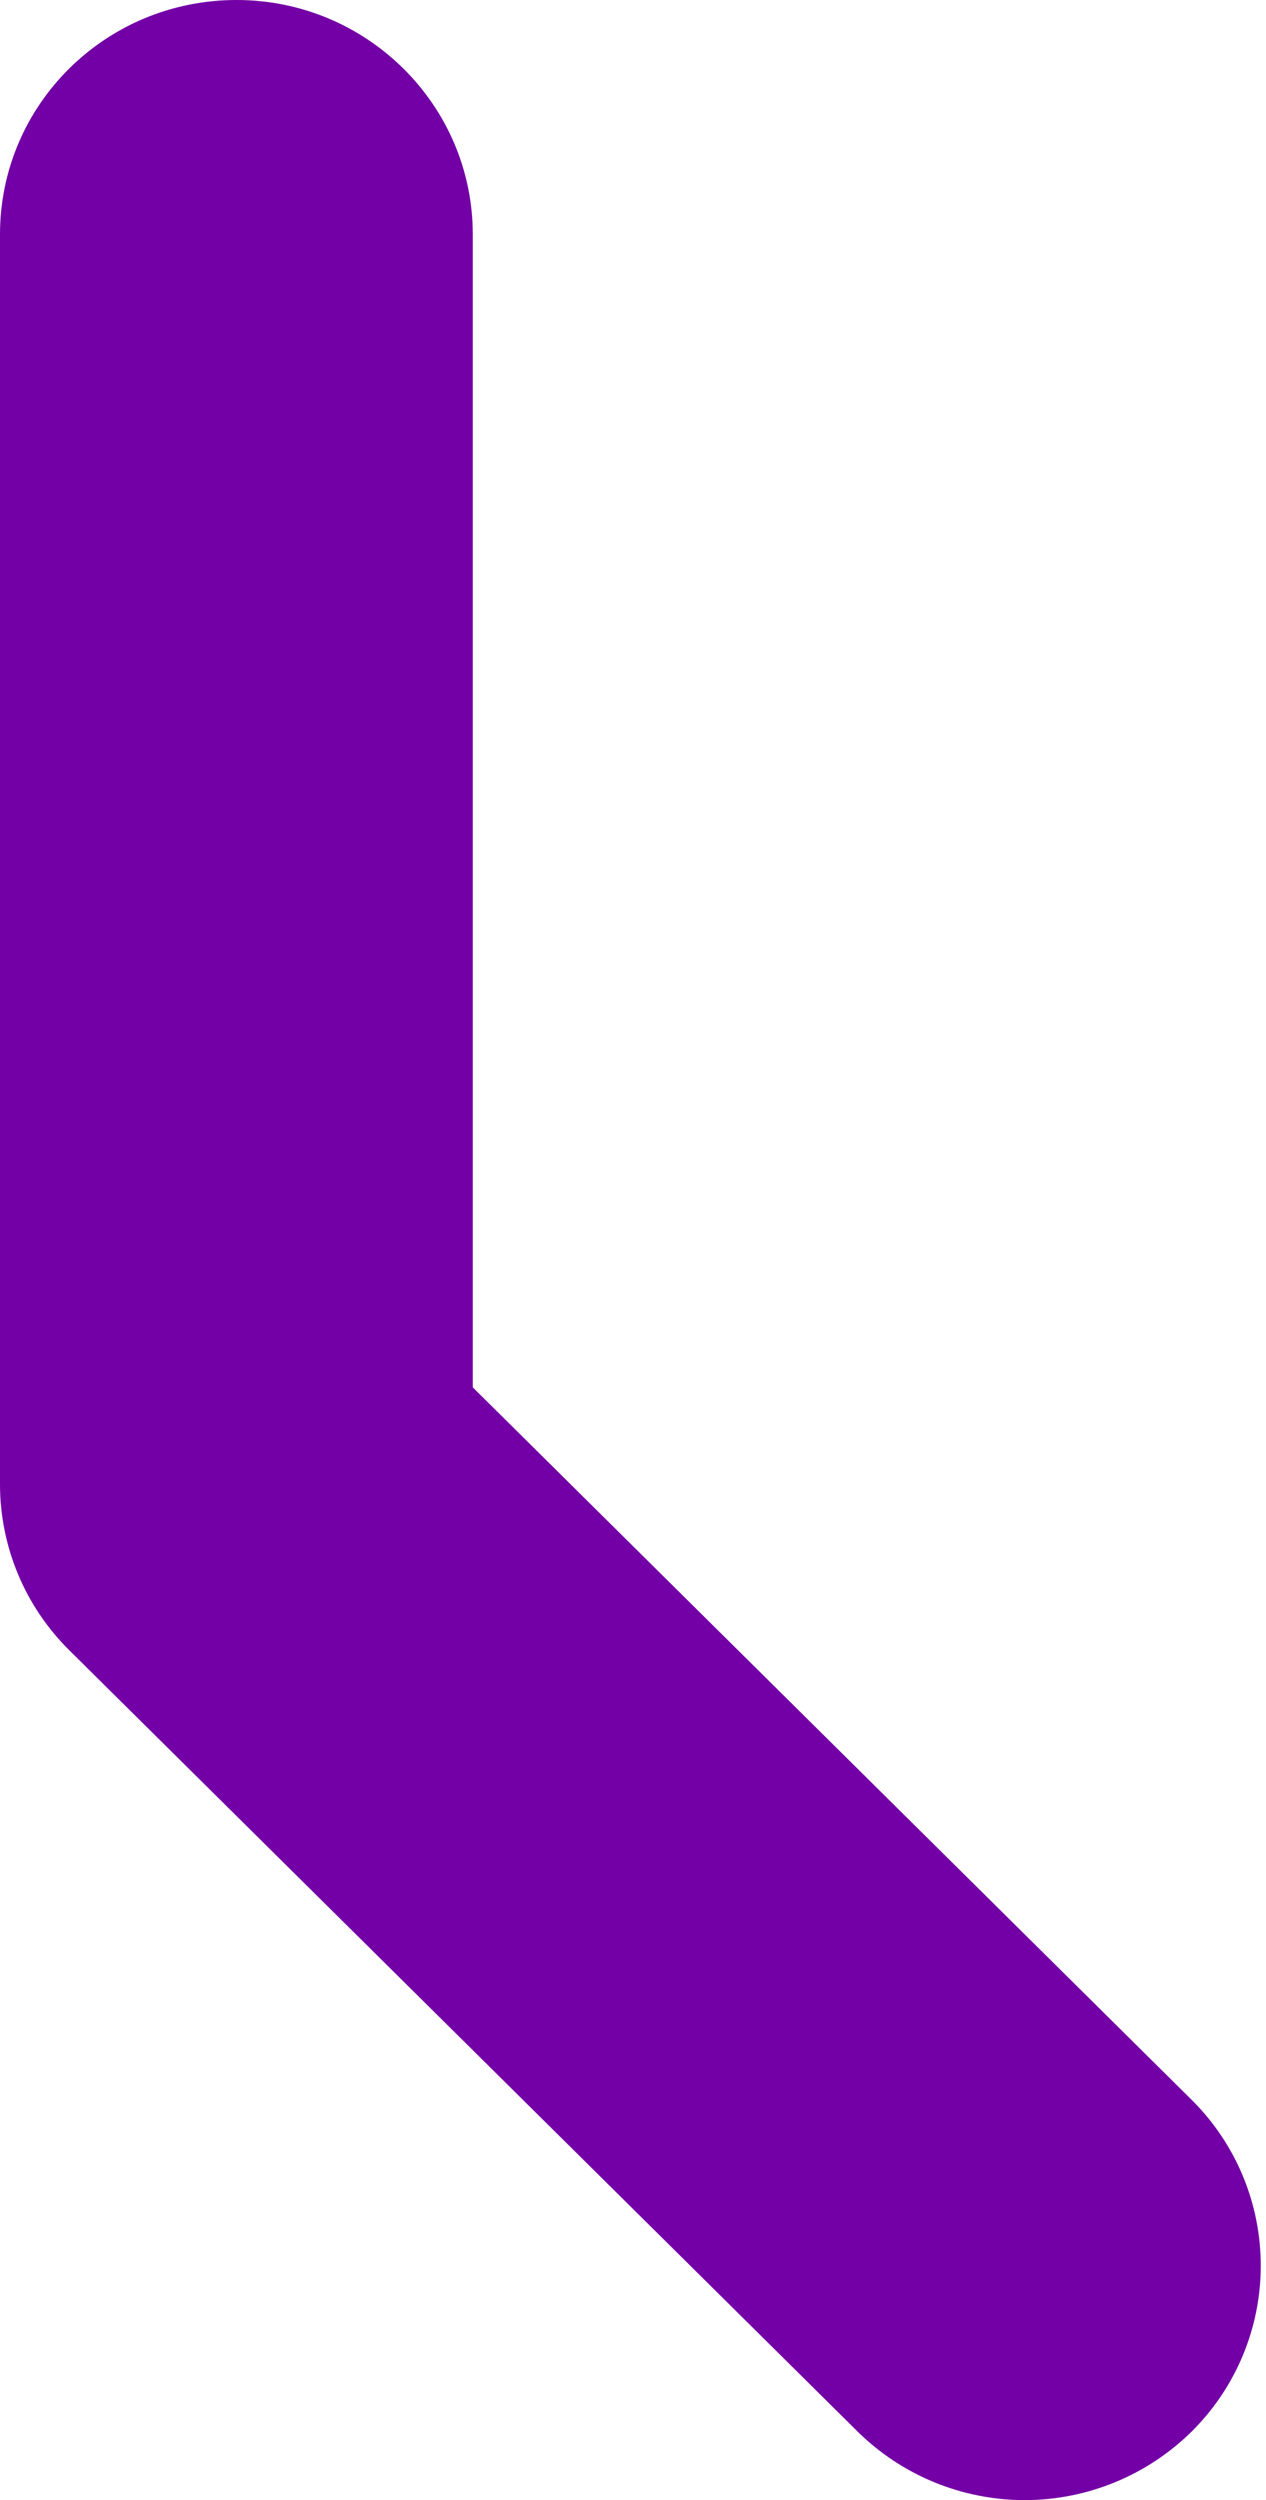 <svg width="38" height="75" viewBox="0 0 38 75" fill="none" xmlns="http://www.w3.org/2000/svg">
<path d="M7.1 0C11.01 0 14.191 3.151 14.191 7.032V41.619L35.774 62.998C36.429 63.649 36.95 64.423 37.305 65.276C37.66 66.129 37.843 67.044 37.843 67.968C37.843 68.892 37.66 69.807 37.305 70.66C36.95 71.513 36.429 72.287 35.774 72.938C34.437 74.259 32.634 75 30.755 75C28.876 75 27.072 74.259 25.736 72.938L2.072 49.498C1.417 48.848 0.896 48.075 0.541 47.224C0.185 46.373 0.002 45.46 0 44.537V7.032C0 3.142 3.171 0 7.1 0Z" fill="#7300A6"/>
</svg>
